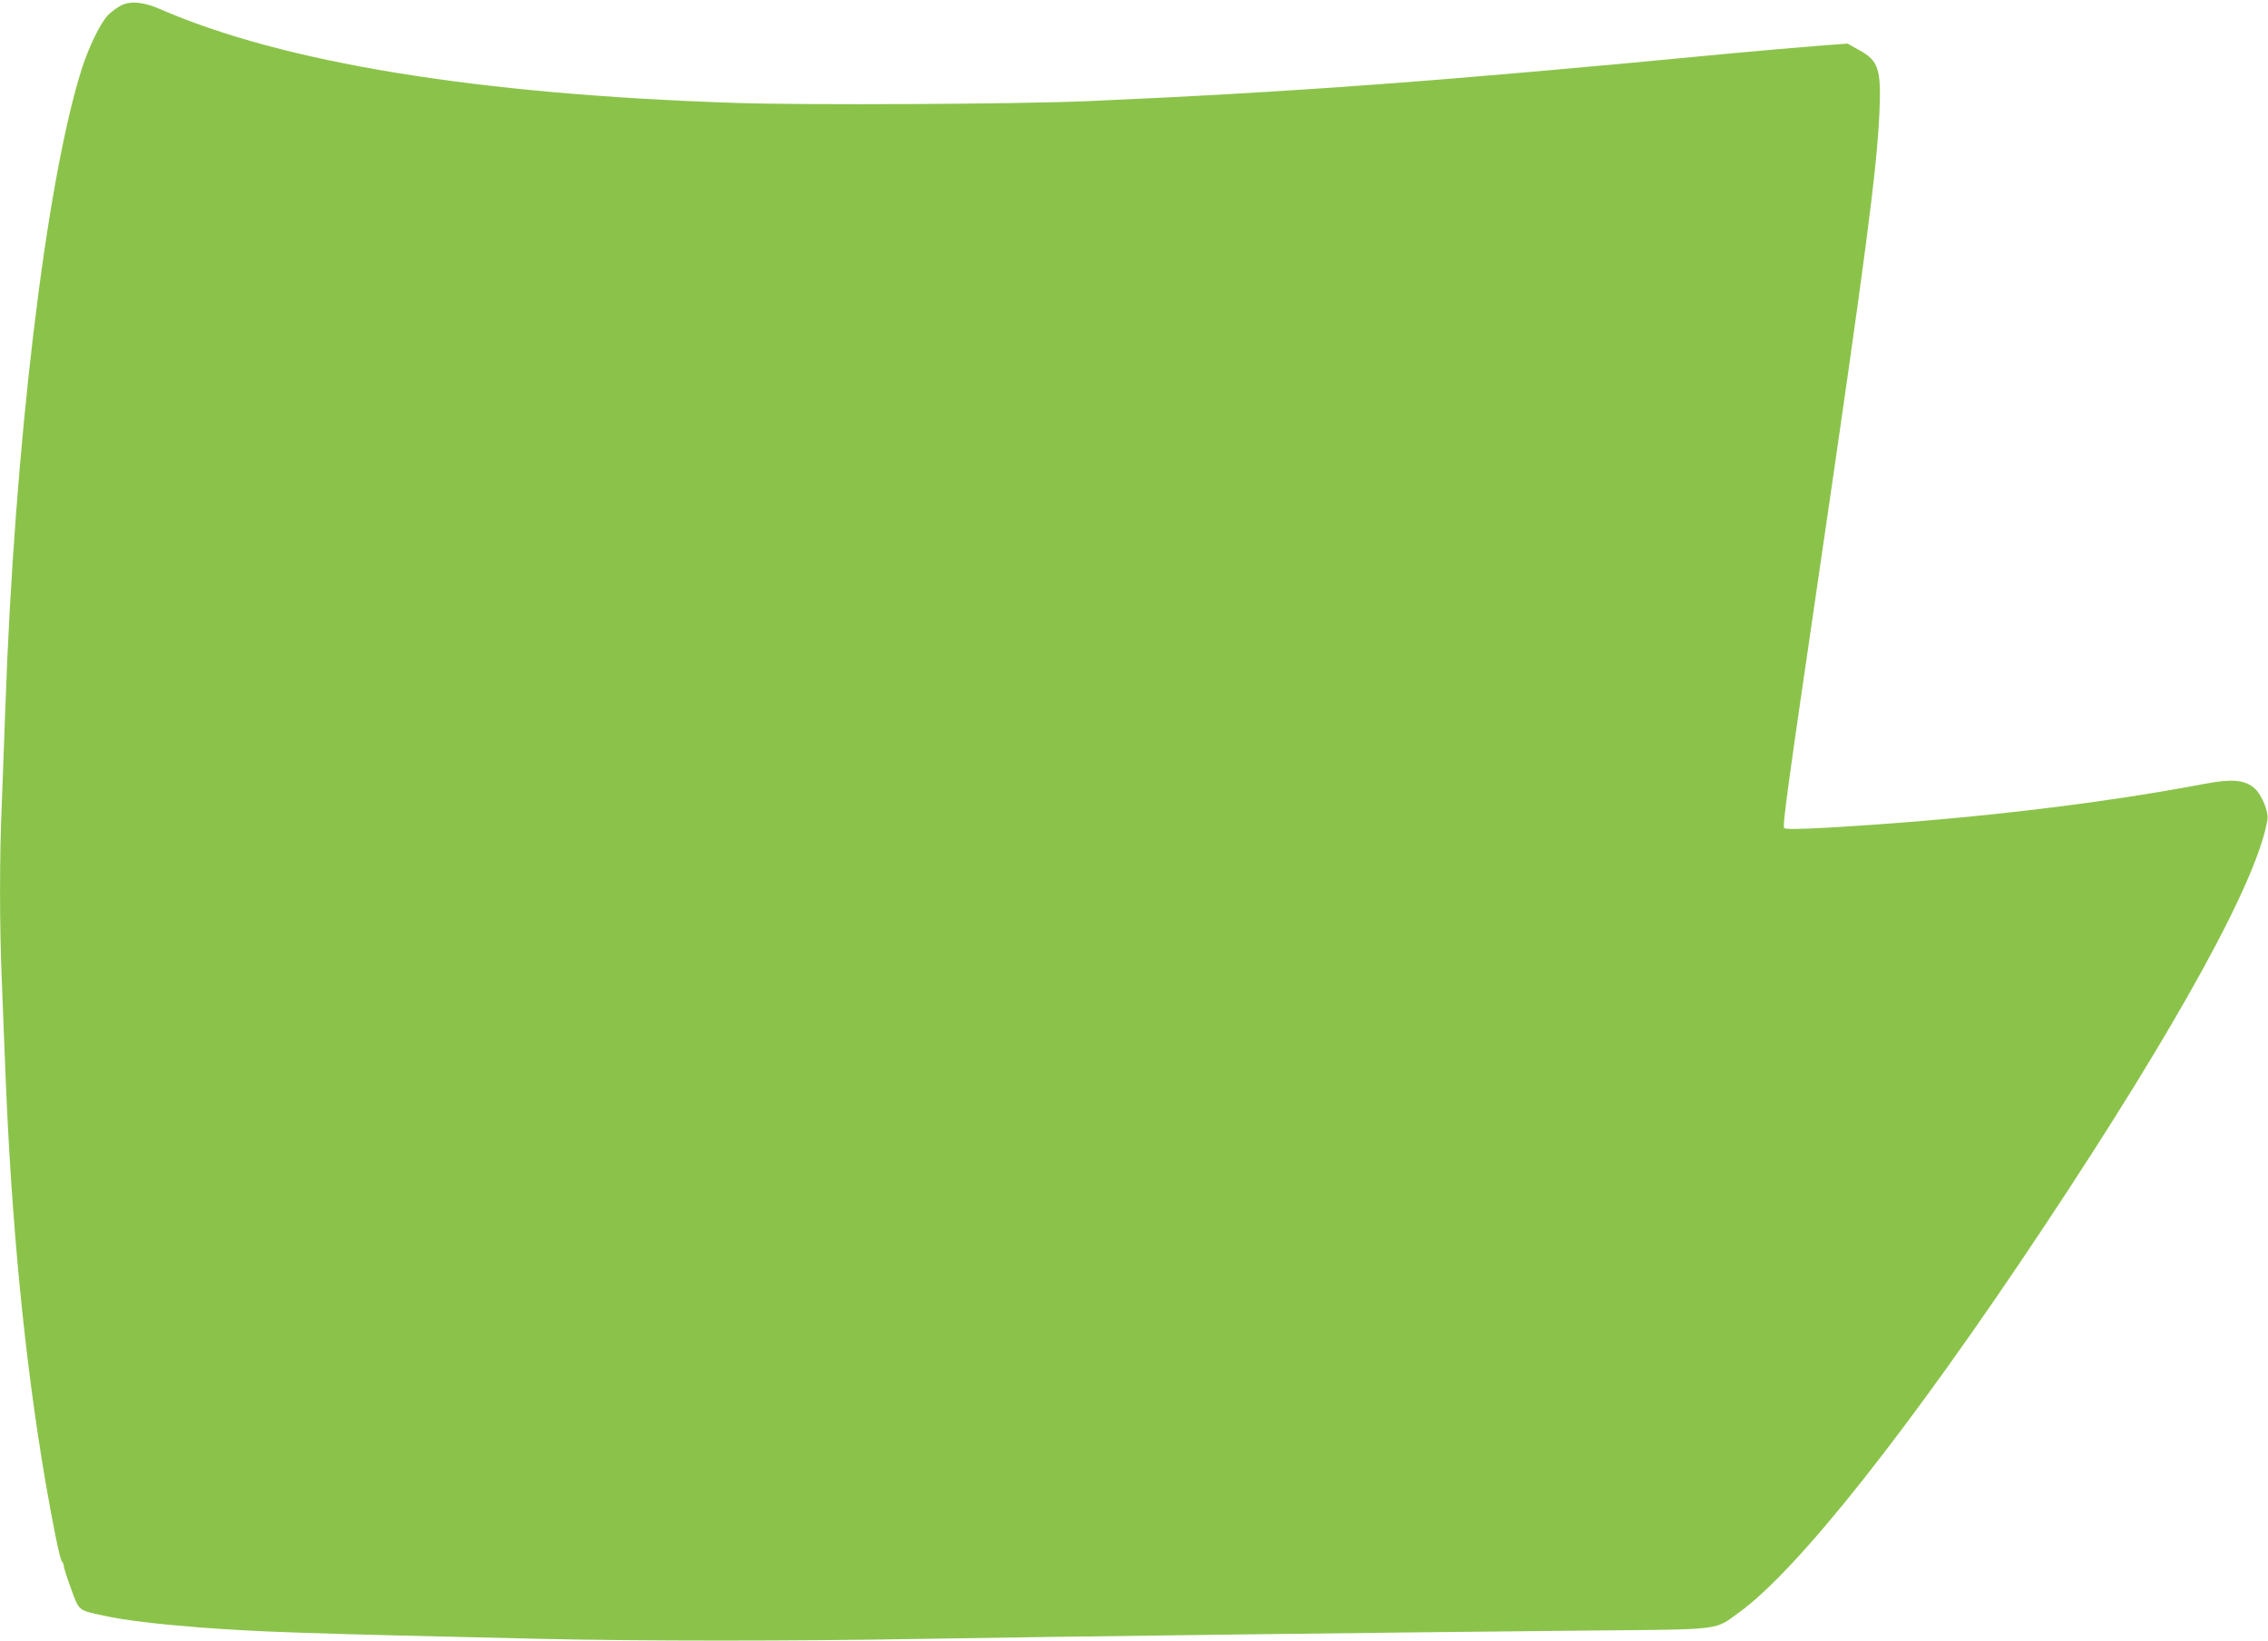 <?xml version="1.0" standalone="no"?>
<!DOCTYPE svg PUBLIC "-//W3C//DTD SVG 20010904//EN"
 "http://www.w3.org/TR/2001/REC-SVG-20010904/DTD/svg10.dtd">
<svg version="1.0" xmlns="http://www.w3.org/2000/svg"
 width="1280pt" height="926pt" viewBox="0 0 1280 926"
 preserveAspectRatio="xMidYMid meet">
<g transform="translate(0,926) scale(0.1,-0.1)"
fill="#8bc34a" stroke="none">
<path d="M685 9230 c-22 -11 -55 -35 -73 -53 -42 -40 -111 -181 -151 -307
-202 -638 -380 -2128 -431 -3610 -6 -173 -15 -416 -20 -540 -13 -286 -13 -688
0 -990 5 -129 14 -359 20 -510 34 -862 108 -1624 225 -2315 46 -265 83 -447
95 -459 6 -6 10 -17 10 -25 0 -9 18 -66 41 -128 46 -127 40 -121 184 -152 119
-26 296 -47 535 -66 344 -26 568 -34 1935 -65 569 -13 1420 -13 2150 0 621 11
2686 37 3770 47 754 7 698 0 837 100 333 239 968 1041 1723 2178 758 1141
1208 1962 1262 2300 7 43 -31 135 -69 172 -55 51 -126 59 -285 29 -622 -118
-1380 -205 -2141 -248 -149 -8 -225 -9 -232 -2 -11 11 12 183 200 1464 258
1761 323 2253 337 2575 11 245 -5 293 -116 353 l-64 36 -171 -13 c-94 -7 -331
-28 -526 -46 -1587 -153 -2449 -216 -3595 -266 -394 -17 -1588 -23 -1980 -10
-1464 48 -2558 227 -3255 531 -90 39 -163 46 -215 20z"/>
</g>
</svg>
